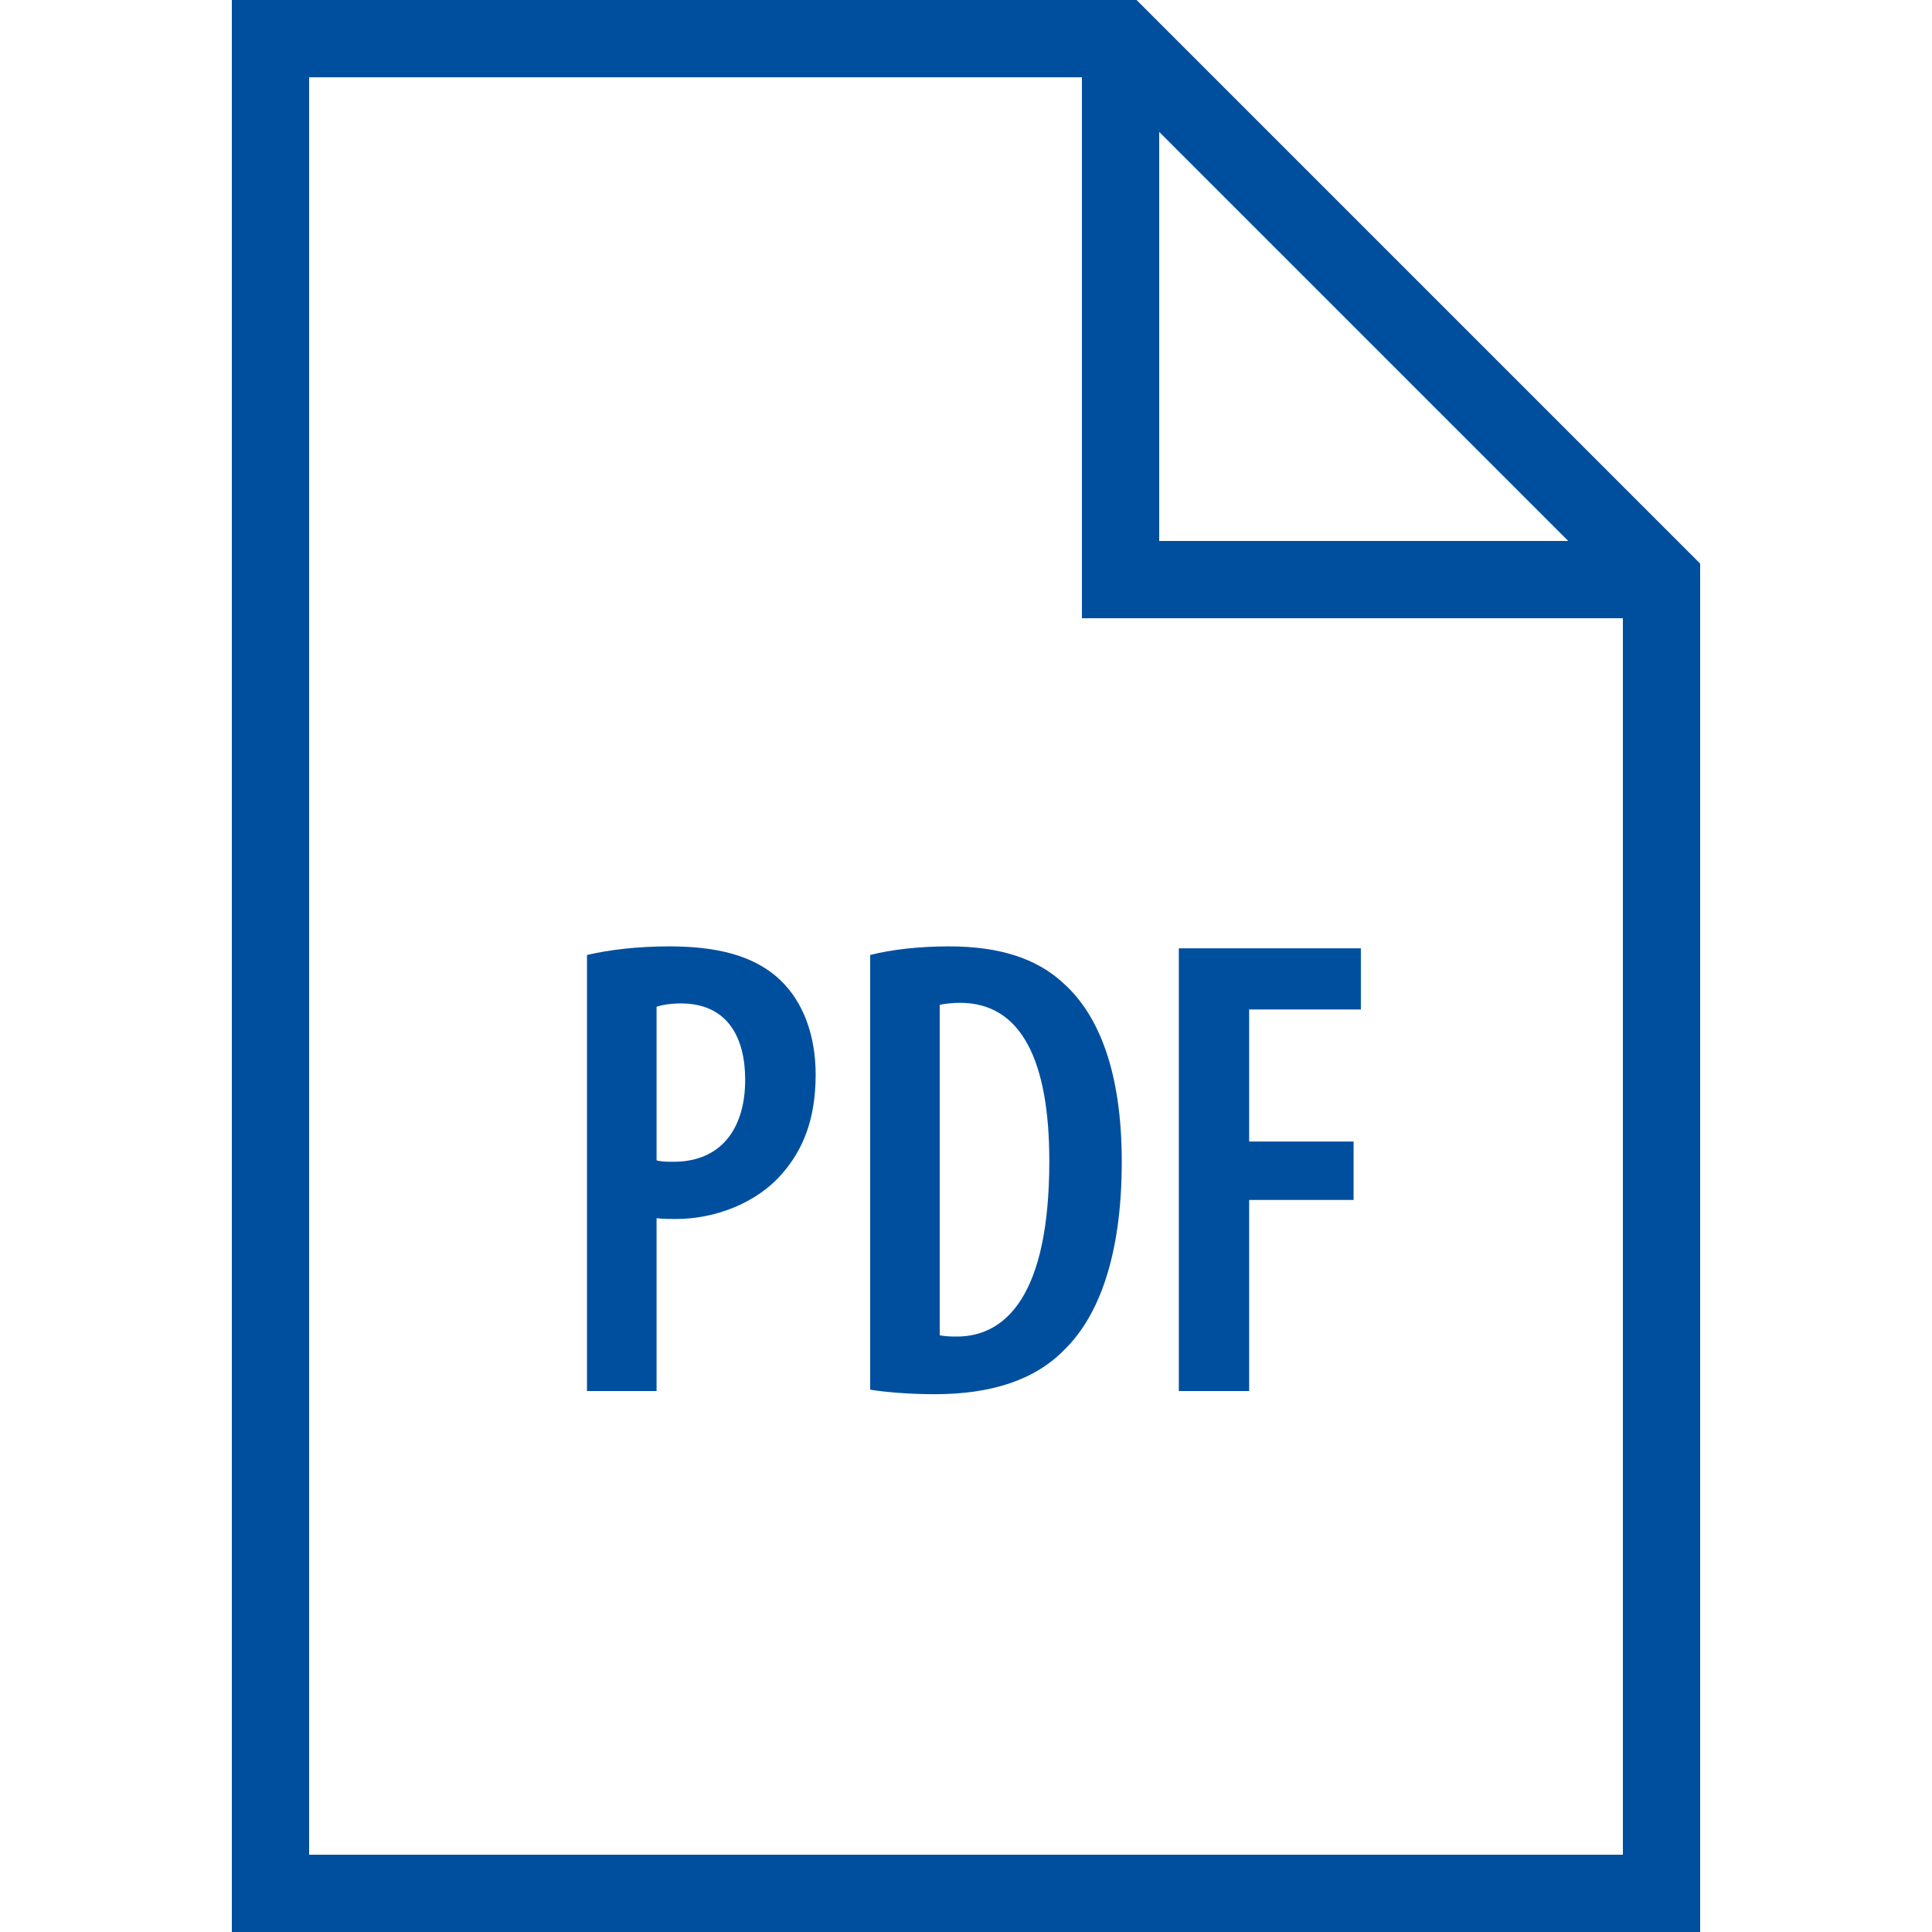 <?xml version="1.0" encoding="UTF-8"?>
<svg xmlns="http://www.w3.org/2000/svg" xmlns:xlink="http://www.w3.org/1999/xlink" width="50pt" height="50pt" viewBox="0 0 50 50" version="1.1">
<g id="surface775956">
<path style=" stroke:none;fill-rule:nonzero;fill:rgb(0%,30.98%,62.353%);fill-opacity:1;" d="M 6 0 L 6 50 L 44 50 L 44 14.586 L 29.414 0 Z M 8 2 L 28 2 L 28 16 L 42 16 L 42 48 L 8 48 Z M 30 3.414 L 40.586 14 L 30 14 Z M 17.316 24.492 C 16.516 24.492 15.77 24.578 15.191 24.715 L 15.191 36 L 16.992 36 L 16.992 31.527 C 17.164 31.547 17.316 31.547 17.504 31.547 C 18.473 31.547 19.578 31.156 20.258 30.355 C 20.785 29.742 21.109 28.961 21.109 27.809 C 21.109 26.82 20.801 25.938 20.188 25.359 C 19.508 24.715 18.523 24.492 17.316 24.492 Z M 24.559 24.492 C 23.777 24.492 23.047 24.578 22.52 24.715 L 22.52 35.965 C 22.93 36.031 23.559 36.082 24.188 36.082 C 25.664 36.082 26.789 35.711 27.551 34.926 C 28.418 34.078 29.031 32.531 29.031 30.066 C 29.031 27.77 28.453 26.277 27.516 25.441 C 26.836 24.812 25.883 24.492 24.559 24.492 Z M 30.508 24.543 L 30.508 36 L 32.328 36 L 32.328 31.055 L 35.031 31.055 L 35.031 29.543 L 32.328 29.543 L 32.328 26.125 L 35.219 26.125 L 35.219 24.543 Z M 24.848 25.953 C 26.43 25.953 27.156 27.449 27.156 30.051 C 27.156 33.535 26.02 34.59 24.762 34.59 C 24.645 34.59 24.473 34.59 24.32 34.555 L 24.32 26.004 C 24.473 25.973 24.66 25.953 24.848 25.953 Z M 17.621 25.969 C 18.844 25.969 19.285 26.871 19.285 27.941 C 19.285 29.25 18.625 30.066 17.438 30.066 C 17.25 30.066 17.129 30.066 16.992 30.031 L 16.992 26.055 C 17.145 26.004 17.367 25.969 17.621 25.969 Z M 17.621 25.969 "/>
</g>
</svg>
